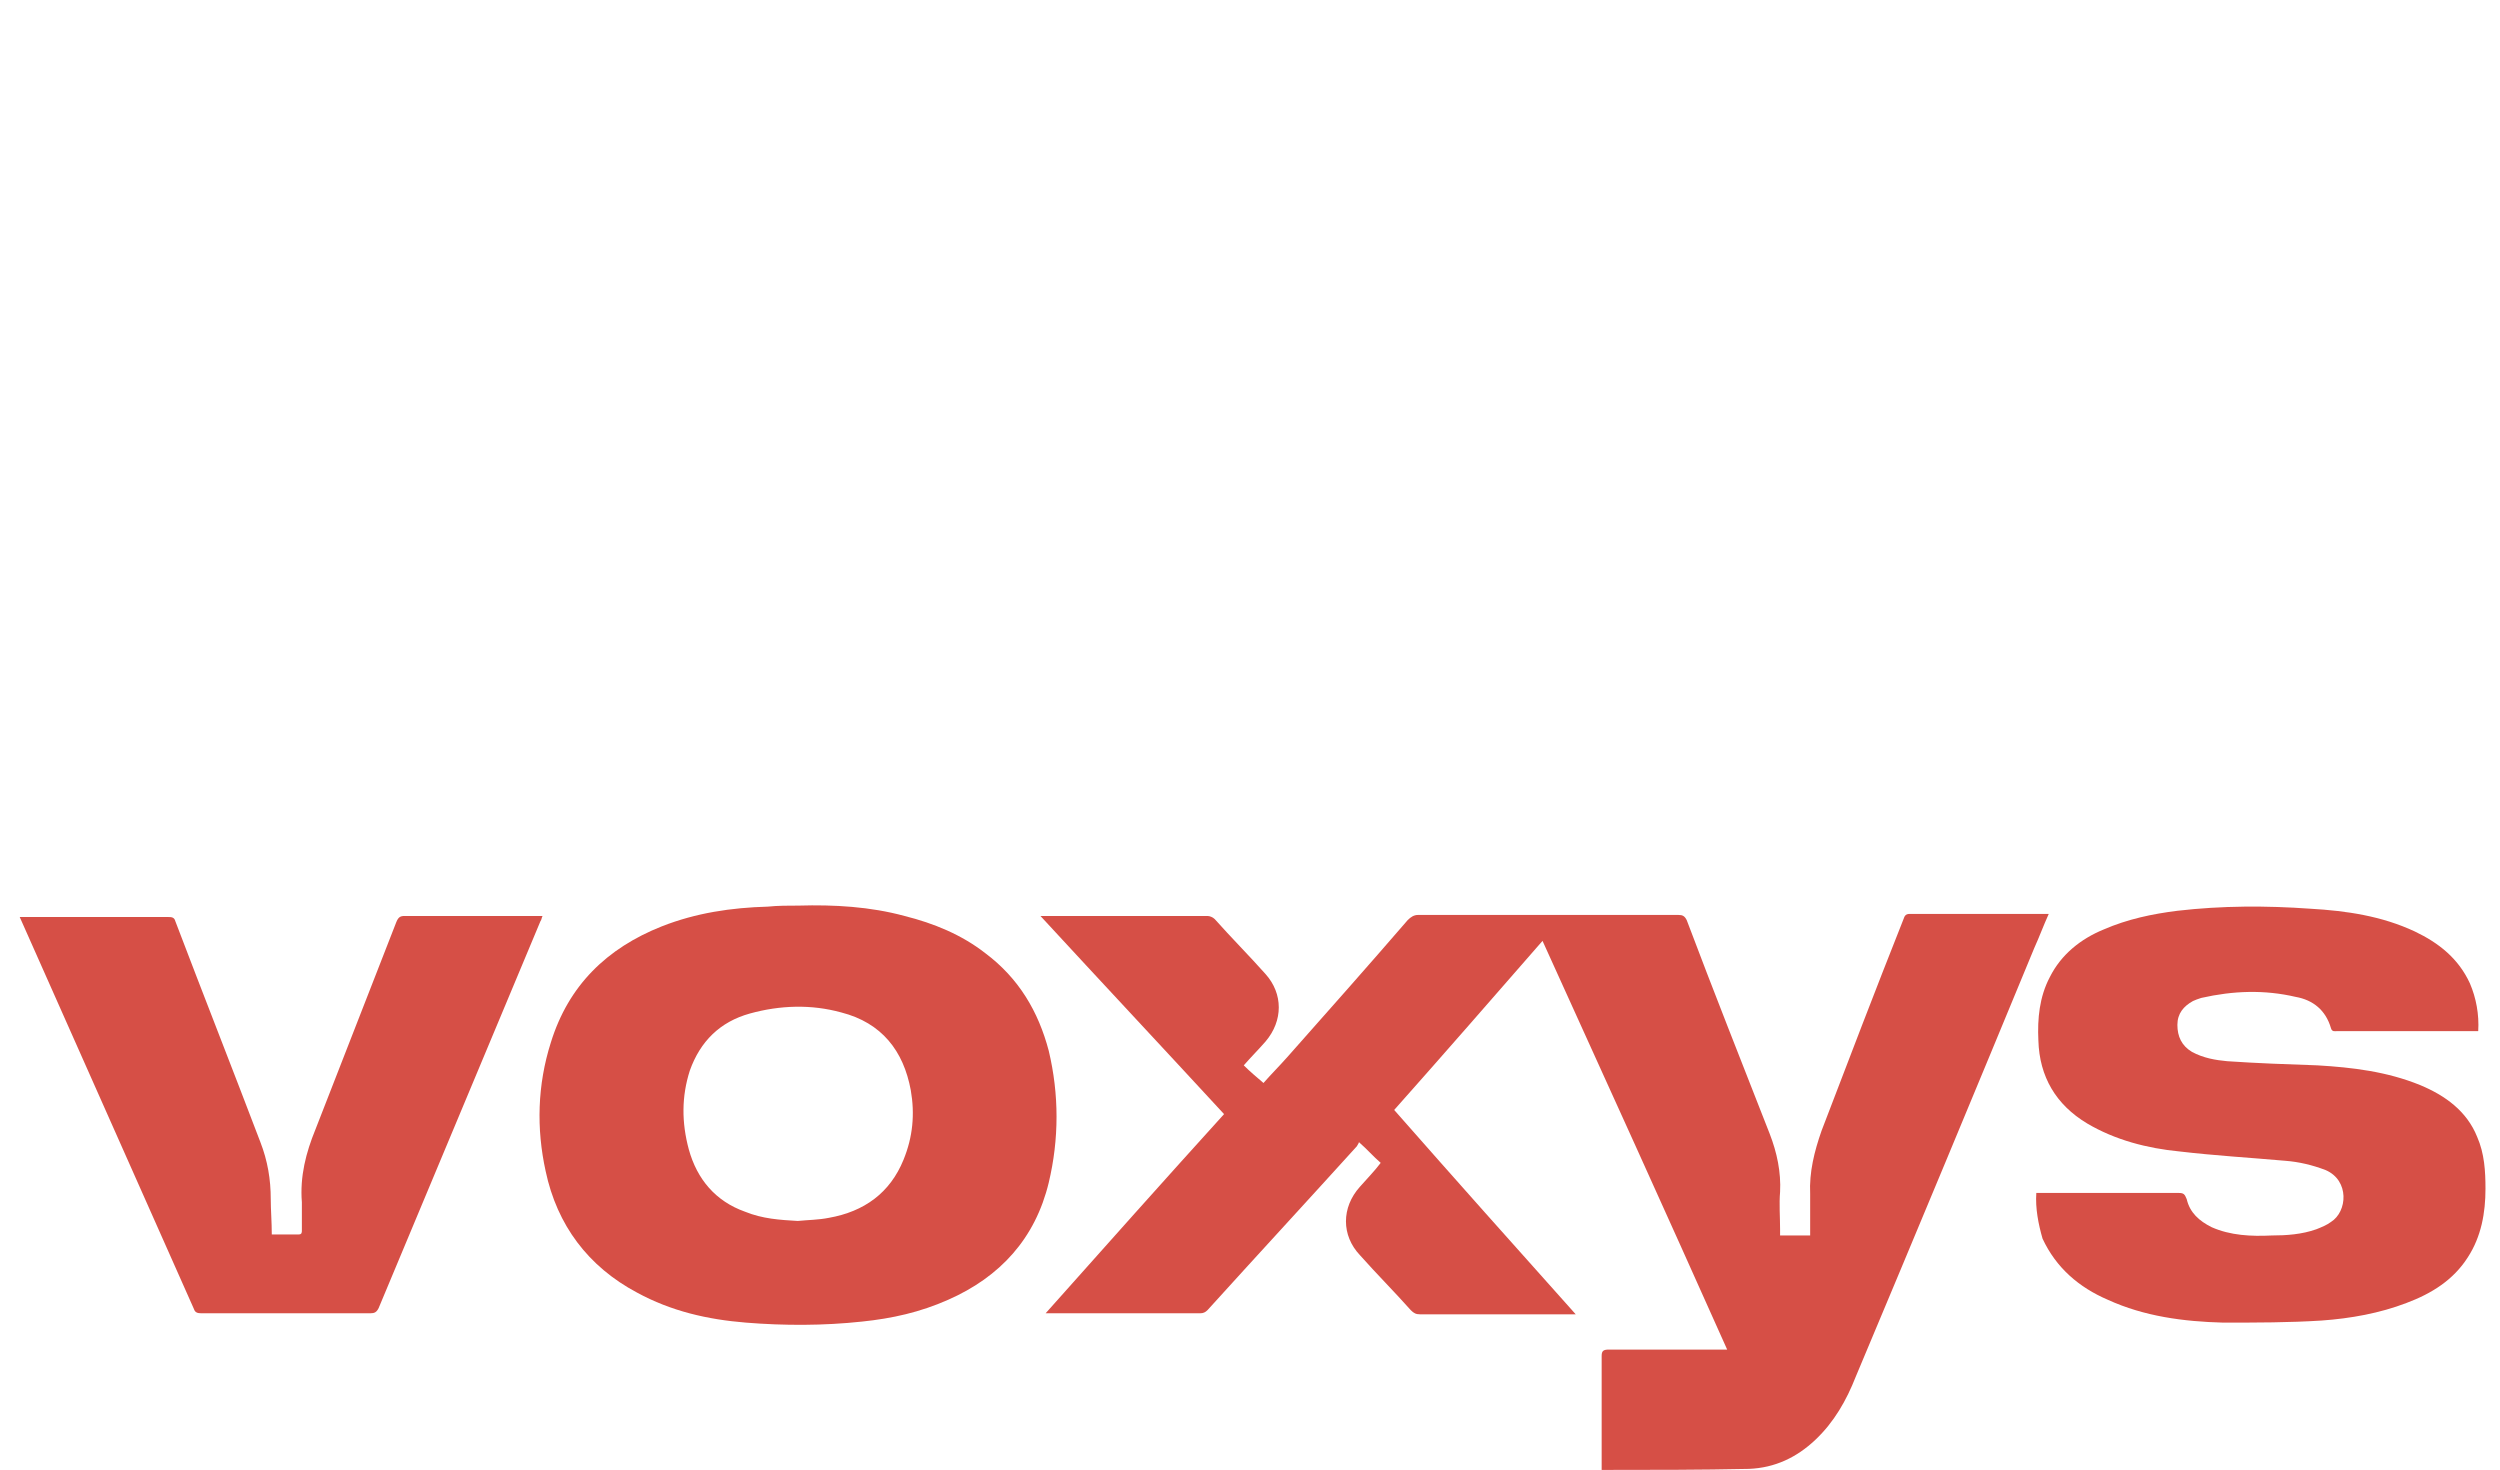 <?xml version="1.0" encoding="UTF-8"?> <svg xmlns="http://www.w3.org/2000/svg" xmlns:xlink="http://www.w3.org/1999/xlink" version="1.1" id="Слой_1" x="0px" y="0px" viewBox="0 0 241 141.7" style="enable-background:new 0 0 241 141.7;" xml:space="preserve"> <style type="text/css"> .st0{fill:#D64F46;} </style> <g> <path class="st0" d="M151.9,126.7c-0.3,0-0.5,0-0.6,0c-4.8,0-9.6,0-14.4,0c-0.4,0-0.6-0.1-0.9-0.4c-1.6-1.8-3.3-3.5-4.9-5.3 c-1.8-1.9-1.8-4.6,0-6.6c0.7-0.8,1.4-1.5,2-2.3c-0.7-0.6-1.3-1.3-2.1-2c0,0.1-0.1,0.2-0.2,0.4c-4.8,5.3-9.6,10.5-14.4,15.8 c-0.2,0.2-0.4,0.3-0.7,0.3c-4.9,0-9.7,0-14.6,0c-0.1,0-0.1,0-0.3,0c5.7-6.4,11.4-12.8,17.2-19.2c-5.9-6.4-11.8-12.7-17.7-19.1 c0.2,0,0.4,0,0.5,0c5.2,0,10.4,0,15.6,0c0.2,0,0.5,0.1,0.7,0.3c1.6,1.8,3.3,3.5,4.9,5.3c1.7,1.9,1.7,4.5,0,6.5 c-0.7,0.8-1.4,1.5-2.1,2.3c0.6,0.6,1.2,1.1,1.9,1.7c0.7-0.8,1.5-1.6,2.3-2.5c3.9-4.4,7.8-8.8,11.6-13.2c0.3-0.3,0.6-0.5,1-0.5 c8.4,0,16.7,0,25.1,0c0.4,0,0.6,0.1,0.8,0.5c2.6,6.9,5.3,13.7,8,20.6c0.7,1.8,1.1,3.7,1,5.6c-0.1,1.2,0,2.4,0,3.6 c0,0.2,0,0.4,0,0.6c1,0,1.9,0,2.9,0c0-0.2,0-0.4,0-0.6c0-1.1,0-2.3,0-3.4c-0.1-2.1,0.4-4.1,1.1-6.1c2.6-6.8,5.2-13.6,7.9-20.4 c0.1-0.3,0.2-0.5,0.6-0.5c4.3,0,8.6,0,13,0c0.1,0,0.2,0,0.4,0c-0.5,1.1-0.9,2.2-1.4,3.3c-5.7,13.8-11.4,27.5-17.2,41.3 c-0.9,2.3-2.1,4.4-3.9,6.1c-1.8,1.7-3.9,2.7-6.4,2.8c-4.7,0.1-9.3,0.1-14,0.1c0,0-0.1,0-0.2,0c0-0.2,0-0.3,0-0.5c0-3.5,0-7,0-10.5 c0-0.5,0.2-0.6,0.7-0.6c3.6,0,7.2,0,10.8,0c0.2,0,0.3,0,0.6,0c-5.9-13.2-11.8-26.2-17.8-39.4c-4.8,5.5-9.5,10.9-14.3,16.3 C140.2,113.6,146,120.1,151.9,126.7z"></path> <path class="st0" d="M77,87.3c3.4-0.1,6.9,0.1,10.2,1c2.8,0.7,5.5,1.8,7.8,3.6c3.2,2.4,5.1,5.6,6.1,9.4c1,4.2,1,8.5,0,12.7 c-1.3,5.4-4.7,9.1-9.7,11.3c-2.7,1.2-5.4,1.8-8.3,2.1c-3.7,0.4-7.5,0.4-11.2,0.1s-7.2-1.1-10.5-2.9c-4.7-2.5-7.7-6.5-8.8-11.7 c-0.9-4.1-0.8-8.3,0.5-12.4c1.7-5.5,5.4-9.1,10.7-11.2c3.3-1.3,6.7-1.8,10.2-1.9C75,87.3,76,87.3,77,87.3z M76.9,117.7 c1-0.1,2-0.1,3-0.3c3.4-0.6,5.9-2.4,7.2-5.6c0.9-2.2,1.1-4.4,0.7-6.7c-0.7-3.8-2.8-6.5-6.7-7.5c-2.9-0.8-5.9-0.7-8.8,0.1 c-2.9,0.8-4.8,2.7-5.8,5.5c-0.8,2.5-0.8,5-0.1,7.6c0.8,2.9,2.6,5,5.4,6C73.5,117.5,75.2,117.6,76.9,117.7z"></path> <path class="st0" d="M196.3,115c0.2,0,0.4,0,0.5,0c4.4,0,8.8,0,13.2,0c0.5,0,0.6,0.1,0.8,0.6c0.3,1.3,1.2,2.1,2.4,2.7 c1.8,0.8,3.8,0.9,5.8,0.8c1.4,0,2.9-0.1,4.3-0.6c0.5-0.2,1-0.4,1.4-0.7c1.6-1,1.8-4-0.5-5c-1.3-0.5-2.6-0.8-3.9-0.9 c-3.4-0.3-6.8-0.5-10.2-0.9c-3.1-0.3-6.2-1.1-8.9-2.7c-3-1.8-4.6-4.5-4.7-8c-0.1-2.1,0.1-4.2,1.1-6.1c1.1-2.2,3-3.7,5.2-4.6 c2.3-1,4.7-1.5,7.1-1.8c4.3-0.5,8.6-0.5,12.8-0.2c3.5,0.2,6.9,0.7,10.1,2.2c2.3,1.1,4.2,2.6,5.3,5c0.6,1.4,0.9,3,0.8,4.6 c-0.2,0-0.3,0-0.5,0c-4.4,0-8.7,0-13.1,0c-0.2,0-0.5,0.1-0.6-0.3c-0.5-1.7-1.7-2.7-3.4-3c-3-0.7-6-0.6-9.1,0.1 c-0.3,0.1-0.6,0.2-0.8,0.3c-0.9,0.5-1.5,1.2-1.5,2.3c0,1.1,0.4,2,1.4,2.6c1.1,0.6,2.3,0.8,3.4,0.9c2.9,0.2,5.8,0.3,8.7,0.4 c3.4,0.2,6.7,0.6,9.9,1.9c2.4,1,4.5,2.5,5.5,5c0.7,1.6,0.8,3.3,0.8,5c0,2.3-0.4,4.6-1.7,6.6c-1.4,2.2-3.5,3.5-5.9,4.4 c-2.6,1-5.4,1.5-8.2,1.7c-3.1,0.2-6.3,0.2-9.5,0.2c-3.8-0.1-7.6-0.6-11.1-2.2c-2.8-1.2-5-3.1-6.3-5.9 C196.5,118,196.2,116.5,196.3,115z"></path> <path class="st0" d="M26.2,119c0.9,0,1.7,0,2.6,0c0.3,0,0.3-0.2,0.3-0.4c0-0.9,0-1.8,0-2.7c-0.2-2.5,0.4-4.8,1.3-7 c2.6-6.7,5.2-13.3,7.8-20c0.2-0.5,0.4-0.6,0.8-0.6c4.2,0,8.4,0,12.5,0c0.2,0,0.5,0,0.8,0c-0.1,0.2-0.1,0.4-0.2,0.5 c-5.2,12.4-10.4,24.9-15.6,37.3c-0.2,0.4-0.4,0.5-0.8,0.5c-5.4,0-10.9,0-16.3,0c-0.4,0-0.6-0.1-0.7-0.4 c-5.2-11.7-10.4-23.4-15.6-35.1c-0.4-0.9-0.8-1.8-1.2-2.7c0.3,0,0.5,0,0.6,0c4.6,0,9.1,0,13.7,0c0.3,0,0.6,0,0.7,0.4 c2.7,7.1,5.5,14.2,8.2,21.3c0.7,1.8,1,3.6,1,5.5C26.1,116.6,26.2,117.8,26.2,119z"></path> </g> </svg> 